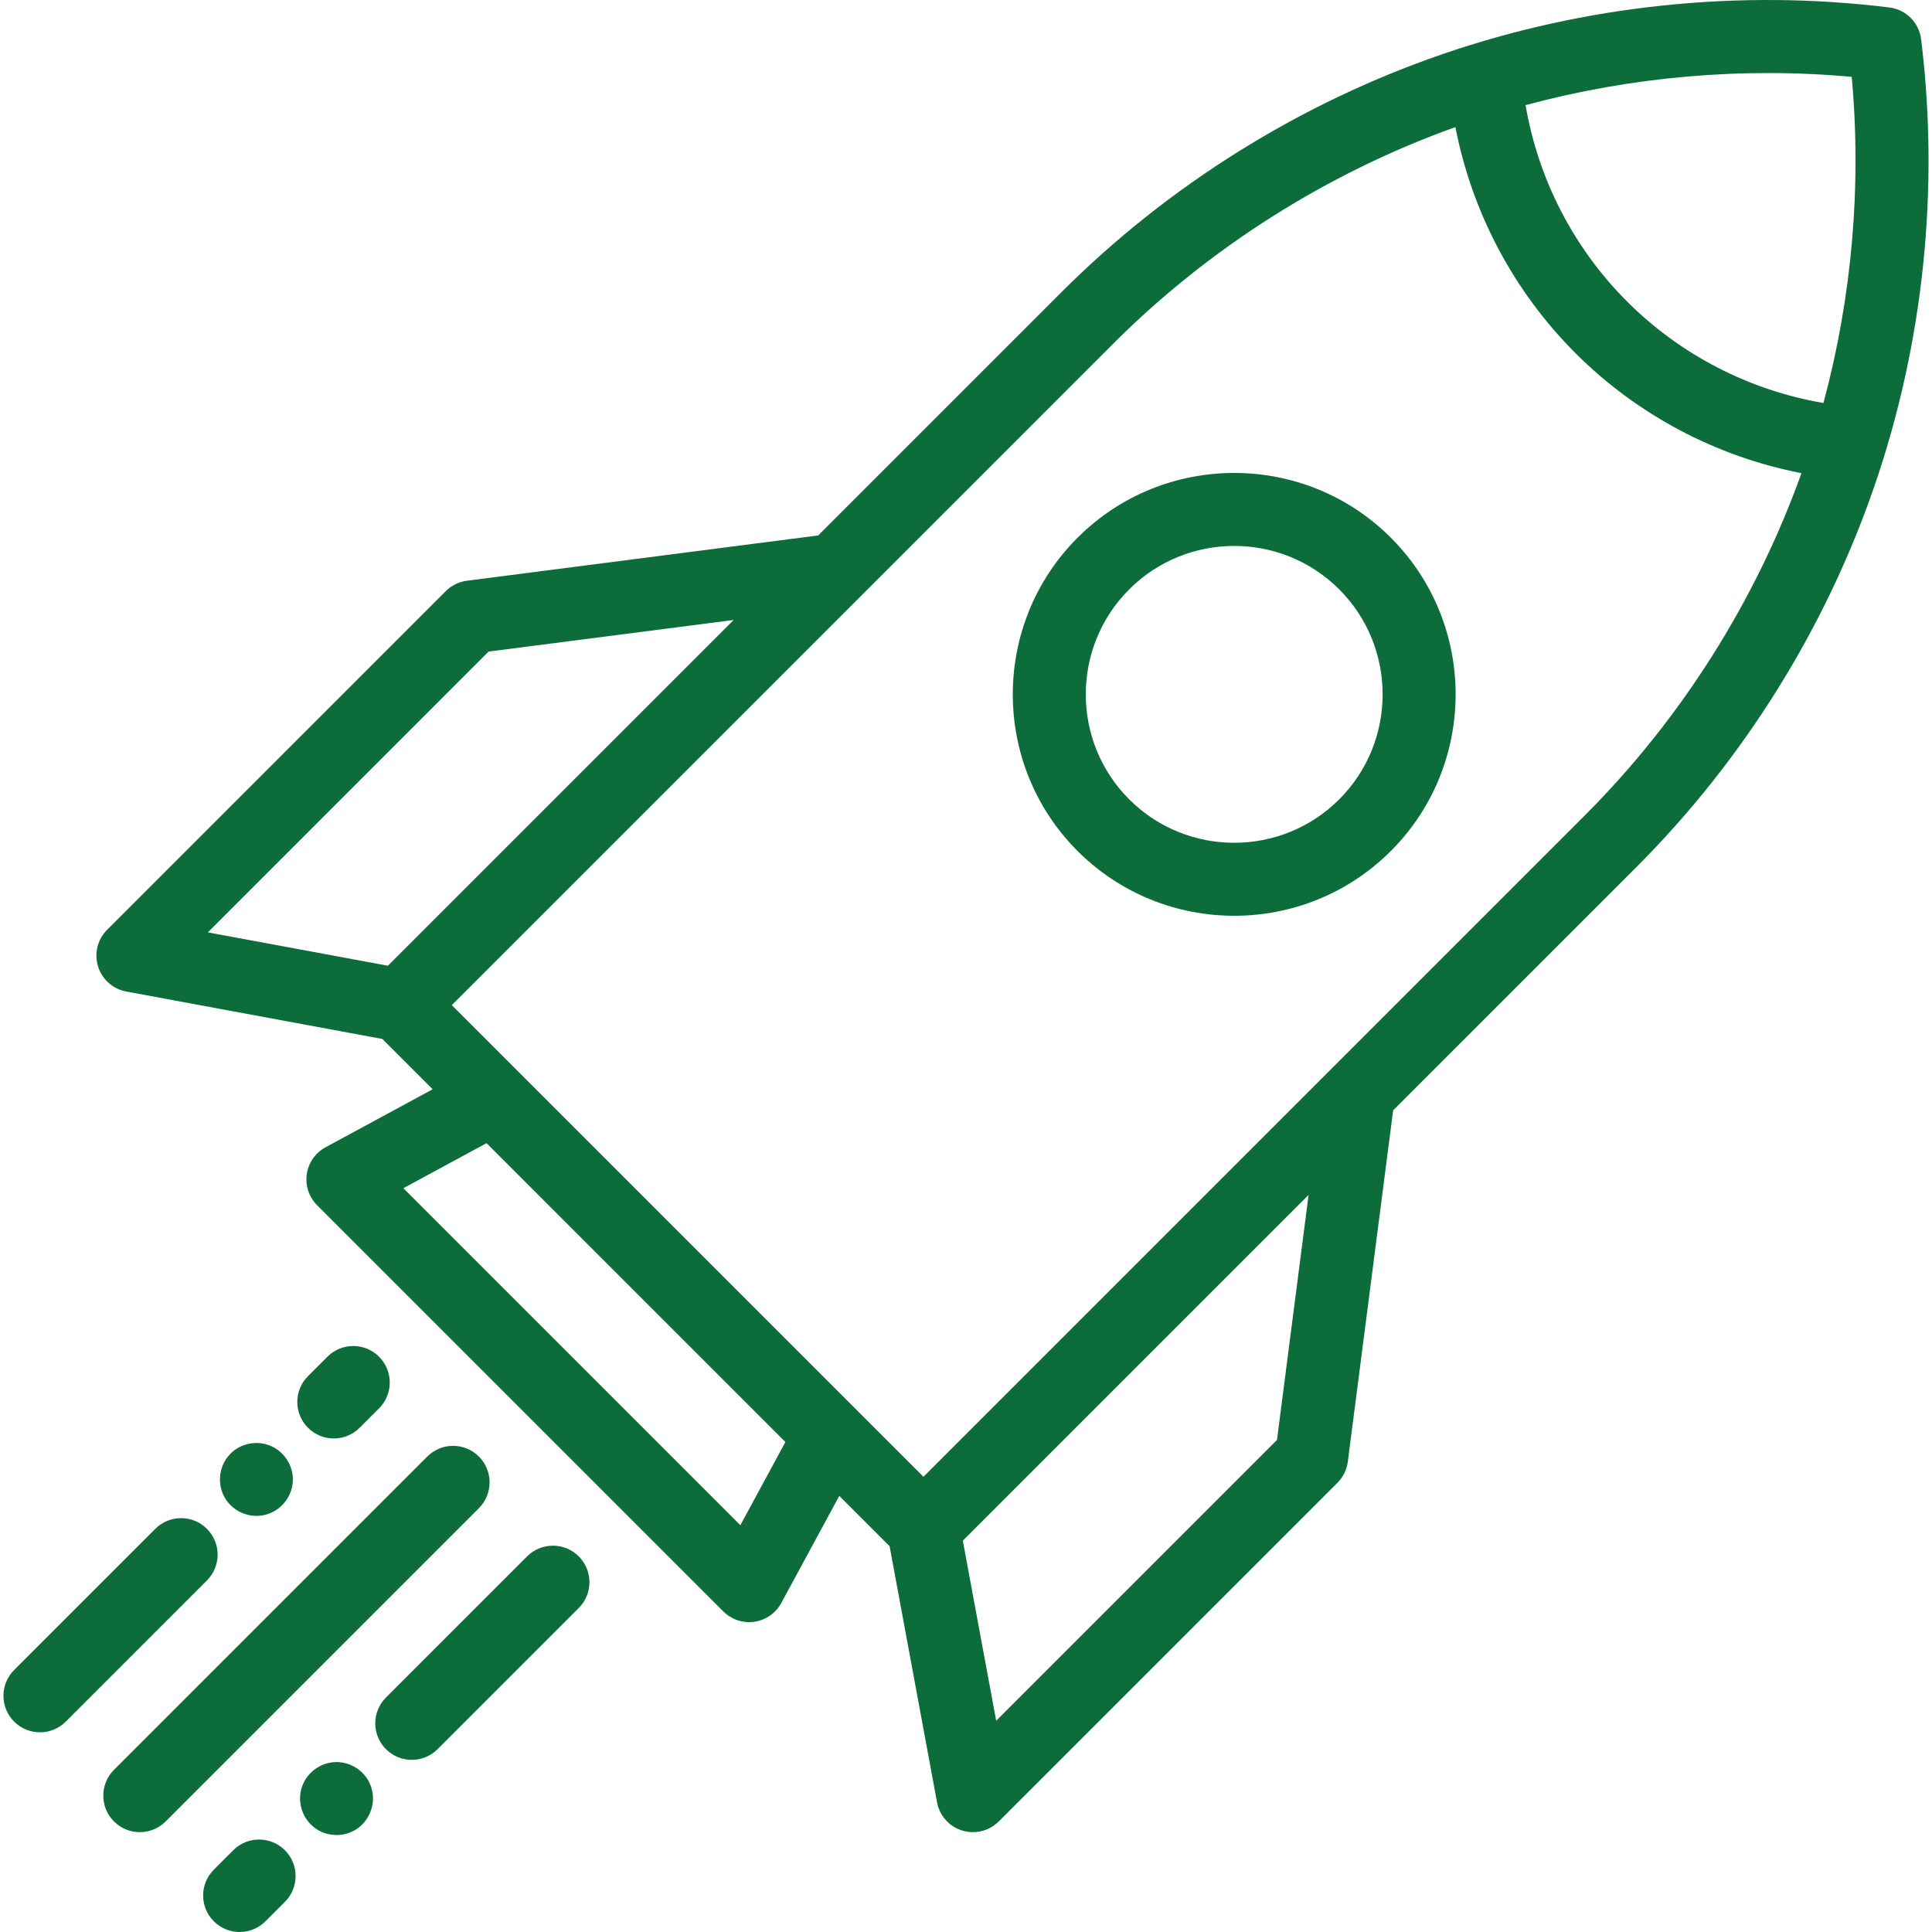 <?xml version="1.0" encoding="iso-8859-1"?>
<!-- Generator: Adobe Illustrator 19.0.0, SVG Export Plug-In . SVG Version: 6.00 Build 0)  -->
<svg xmlns="http://www.w3.org/2000/svg" xmlns:xlink="http://www.w3.org/1999/xlink" version="1.1" id="Layer_1" x="0px" y="0px" viewBox="0 0 396.821 396.821" style="enable-background:new 0 0 396.821 396.821;" xml:space="preserve" width="512px" height="512px">
<g>
	<g>
		<g>
			<path d="M394.583,8.054c-0.422-3.413-3.11-6.101-6.522-6.523c-30.748-3.803-62.477-0.488-91.767,9.583     c-29.293,10.072-56.355,26.973-78.258,48.876l-49.983,49.983l-72.149,9.305c-1.645,0.212-3.172,0.963-4.345,2.135l-69.563,69.563     c-1.969,1.969-2.685,4.868-1.858,7.528c0.825,2.66,3.058,4.643,5.796,5.15l52.597,9.742l10.335,10.335l-22.003,11.915     c-2.082,1.127-3.51,3.172-3.851,5.515s0.444,4.709,2.118,6.383l83.438,83.438c1.417,1.417,3.329,2.197,5.304,2.197     c0.358,0,0.72-0.026,1.08-0.078c2.343-0.341,4.388-1.769,5.515-3.851l11.916-22.003l10.335,10.335l9.742,52.597     c0.508,2.739,2.49,4.971,5.15,5.797c0.731,0.227,1.48,0.337,2.224,0.337c1.96,0,3.876-0.769,5.305-2.197l69.563-69.563     c1.172-1.172,1.923-2.7,2.135-4.344l9.306-72.15l49.983-49.984c21.903-21.903,38.804-48.964,48.876-78.257     C395.072,70.528,398.385,38.795,394.583,8.054z M79.674,198.355l-36.989-6.851l57.673-57.675l50.332-6.491L79.674,198.355z      M152.065,313.268L82.846,244.05l17.085-9.252l61.385,61.386L152.065,313.268z M262.285,295.756l-57.674,57.674l-6.852-36.988     l71.017-71.017L262.285,295.756z M325.517,167.471l-135.85,135.85l-96.874-96.874l135.85-135.851     c19.738-19.739,44.002-35.076,70.287-44.49c3.395,17.492,11.948,33.719,24.654,46.424c12.705,12.706,28.931,21.259,46.424,24.655     C360.593,123.468,345.255,147.732,325.517,167.471z M374.523,82.774c-15.203-2.593-29.345-9.863-40.333-20.85     c-10.988-10.987-18.257-25.13-20.85-40.333c21.741-5.859,44.579-7.857,66.99-5.807C382.381,38.195,380.382,61.033,374.523,82.774     z" fill="#0c6d3a"/>
			<path d="M221.325,110.443c-17.74,17.741-17.74,46.606,0,64.347c8.871,8.871,20.521,13.305,32.174,13.305     c11.649,0,23.304-4.436,32.173-13.305h0.001c17.74-17.74,17.74-46.606-0.001-64.347     C267.931,92.703,239.065,92.704,221.325,110.443z M275.066,164.183c-11.894,11.893-31.244,11.891-43.134,0     c-11.893-11.892-11.893-31.242,0-43.134c5.945-5.946,13.756-8.918,21.566-8.918c7.811,0,15.621,2.973,21.566,8.918     C286.957,132.941,286.957,152.291,275.066,164.183z" fill="#0c6d3a"/>
			<path d="M98.365,299.165c-2.93-2.929-7.678-2.929-10.607,0L23.41,363.512c-2.929,2.929-2.929,7.678,0,10.606     c1.465,1.464,3.385,2.197,5.304,2.197s3.839-0.732,5.304-2.197l64.347-64.347C101.293,306.843,101.293,302.094,98.365,299.165z" fill="#0c6d3a"/>
			<path d="M108.263,319.671l-28.991,28.991c-2.929,2.929-2.929,7.678,0,10.606c1.465,1.464,3.385,2.197,5.304,2.197     s3.839-0.732,5.304-2.197l28.991-28.991c2.929-2.929,2.929-7.678,0-10.606C115.941,316.742,111.193,316.742,108.263,319.671z" fill="#0c6d3a"/>
			<path d="M69.123,361.919c-3.138,0-6.002,2.024-7.062,4.973c-1.078,2.998-0.075,6.441,2.416,8.416     c2.547,2.02,6.266,2.13,8.928,0.265c2.84-1.99,3.992-5.81,2.639-9.024C74.931,363.774,72.099,361.919,69.123,361.919z" fill="#0c6d3a"/>
			<path d="M76.044,366.549C76.234,367,75.864,366.099,76.044,366.549L76.044,366.549z" fill="#0c6d3a"/>
			<path d="M47.91,380.025l-3.992,3.992c-2.93,2.929-2.93,7.678-0.001,10.607c1.465,1.464,3.384,2.197,5.304,2.197     c1.919,0,3.839-0.732,5.303-2.196l3.992-3.992c2.93-2.929,2.93-7.678,0.001-10.606C55.588,377.099,50.838,377.096,47.91,380.025z     " fill="#0c6d3a"/>
			<path d="M42.502,314.014c-2.93-2.929-7.678-2.929-10.607,0L2.904,343.005c-2.929,2.929-2.929,7.678,0,10.606     c1.465,1.464,3.385,2.197,5.304,2.197s3.839-0.732,5.304-2.197l28.991-28.991C45.431,321.692,45.431,316.943,42.502,314.014z" fill="#0c6d3a"/>
			<path d="M54.472,311.136c3.043-0.765,5.327-3.417,5.644-6.537c0.311-3.055-1.369-6.049-4.096-7.427     c-2.895-1.464-6.523-0.853-8.769,1.494c-2.405,2.513-2.752,6.426-0.852,9.335c-0.06-0.09-0.106-0.156,0.015,0.029     c0.126,0.185,0.083,0.118,0.023,0.029C48.204,310.626,51.429,311.901,54.472,311.136z" fill="#0c6d3a"/>
			<path d="M73.867,293.257l3.991-3.992c2.929-2.929,2.929-7.678-0.001-10.606c-2.932-2.93-7.681-2.929-10.606,0.001l-3.991,3.992     c-2.929,2.929-2.929,7.678,0.001,10.606c1.465,1.464,3.384,2.196,5.303,2.196C70.483,295.454,72.403,294.722,73.867,293.257z" fill="#0c6d3a"/>
		</g>
	</g>
</g>
<g>
</g>
<g>
</g>
<g>
</g>
<g>
</g>
<g>
</g>
<g>
</g>
<g>
</g>
<g>
</g>
<g>
</g>
<g>
</g>
<g>
</g>
<g>
</g>
<g>
</g>
<g>
</g>
<g>
</g>
</svg>
